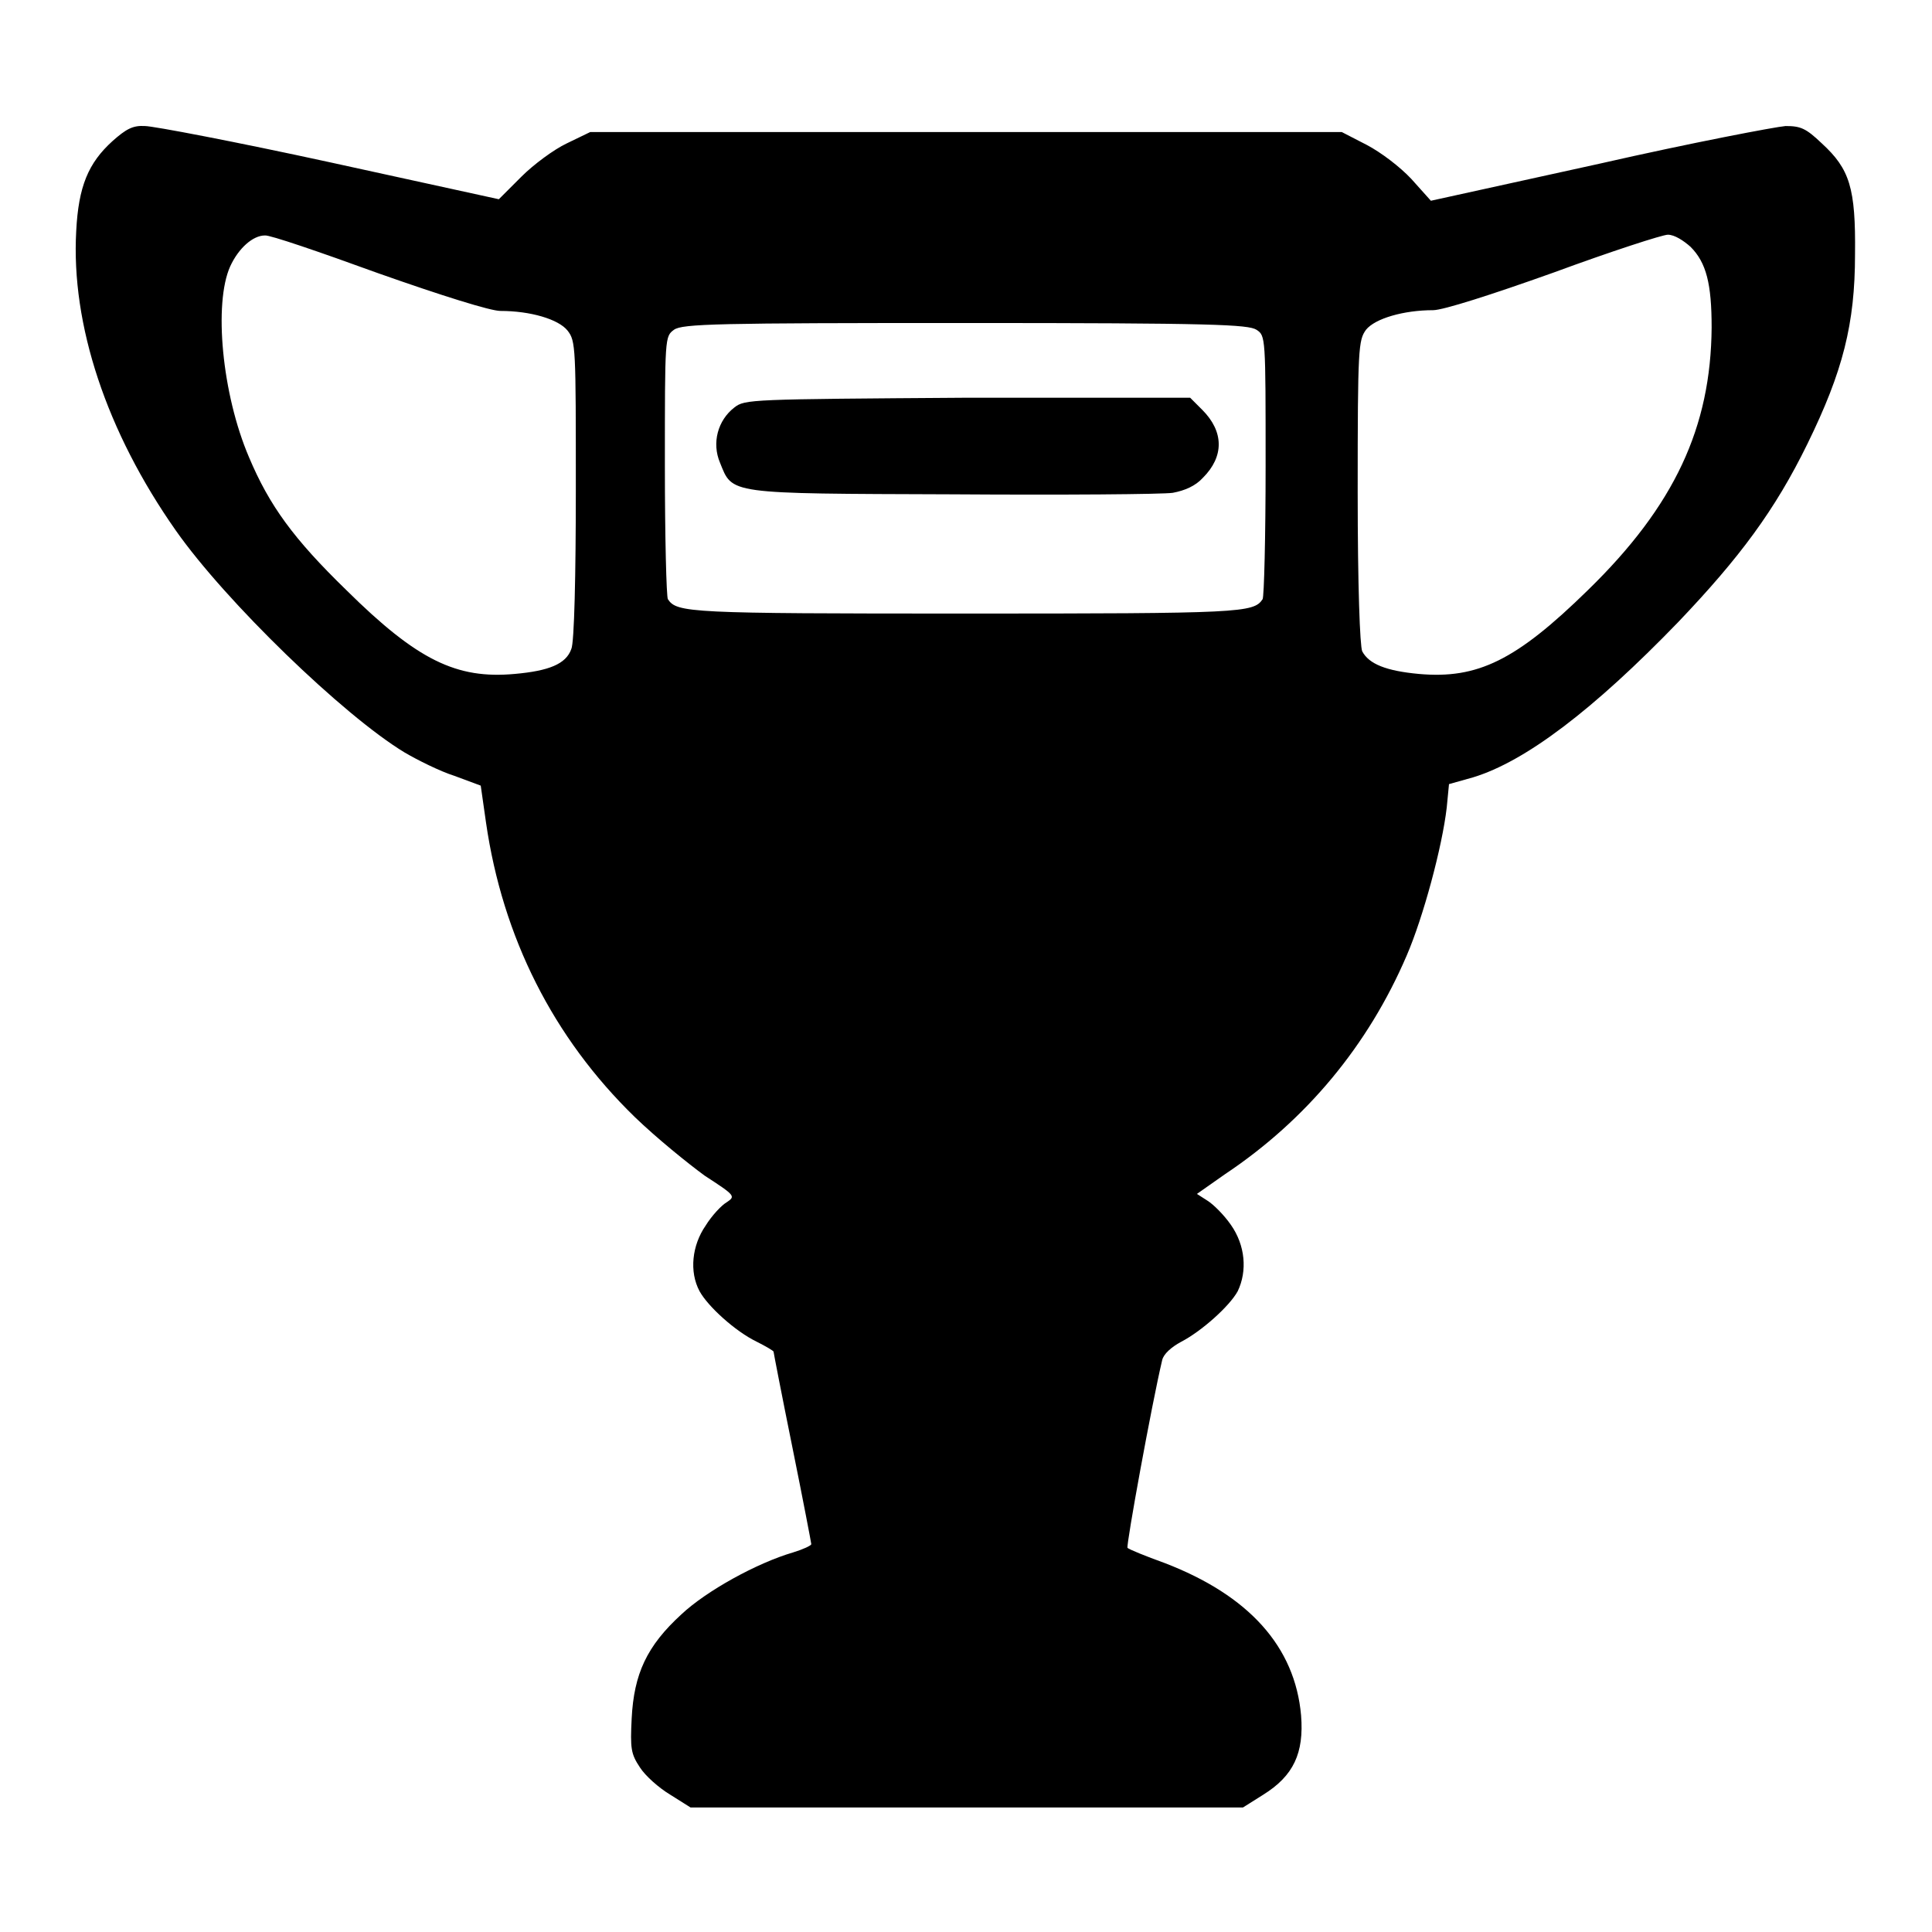 <?xml version="1.0" encoding="utf-8"?>
<!-- Svg Vector Icons : http://www.onlinewebfonts.com/icon -->
<!DOCTYPE svg PUBLIC "-//W3C//DTD SVG 1.1//EN" "http://www.w3.org/Graphics/SVG/1.1/DTD/svg11.dtd">
<svg version="1.1" xmlns="http://www.w3.org/2000/svg" xmlns:xlink="http://www.w3.org/1999/xlink" x="0px" y="0px" viewBox="0 0 256 256" enable-background="new 0 0 256 256" xml:space="preserve">
<g><g><g><path fill="#000000" d="M14.9,18.7c-3.2,2.9-4.5,6-4.8,11.9C9.4,43,14.1,57.2,23.3,70.3c6.6,9.4,22.2,24.5,30.3,29.4c1.7,1,4.7,2.5,6.6,3.1l3.5,1.3l0.7,4.9c2.2,15.2,8.9,28.5,19.7,39c2.9,2.8,7.1,6.2,9.3,7.8c4,2.6,4.1,2.7,2.9,3.5c-0.7,0.4-2,1.8-2.8,3.1c-1.8,2.6-2.2,6.1-0.8,8.7c1.1,2,4.7,5.3,7.6,6.7c1.2,0.6,2.2,1.2,2.2,1.3c0,0.1,1.1,5.8,2.5,12.7c1.4,6.9,2.5,12.7,2.5,12.8c0,0.2-1.1,0.7-2.4,1.1c-4.8,1.4-11.5,5.1-14.8,8.2c-4.6,4.2-6.3,7.9-6.6,13.8c-0.2,4-0.1,4.7,1.1,6.5c0.7,1.1,2.5,2.7,4,3.6l2.7,1.7h36.6h36.6l2.7-1.7c4-2.5,5.4-5.5,5-10.5c-0.8-9.1-6.9-15.9-18.1-20.2c-2.5-0.9-4.7-1.8-4.9-2c-0.2-0.3,3.2-19,4.6-24.9c0.2-0.8,1.2-1.7,2.5-2.4c2.7-1.4,6.4-4.7,7.5-6.7c1.3-2.7,1-6.1-0.9-8.8c-0.9-1.3-2.3-2.7-3.1-3.2l-1.4-0.9l3.7-2.6c10.8-7.2,19-17.1,24.1-29c2.2-5.1,4.7-14.4,5.3-19.6l0.3-3.1l3.2-0.9c6.9-2.1,15.9-8.9,27.2-20.6c8.1-8.5,12.8-14.8,17.1-23.6c4.7-9.6,6.3-15.9,6.3-25.1c0.1-8.8-0.7-11.3-4.4-14.7c-2.1-2-2.8-2.3-4.8-2.3c-1.3,0.1-12.4,2.2-24.7,5l-22.3,4.9l-2.6-2.9c-1.5-1.6-4-3.5-5.9-4.5l-3.3-1.7h-49.9H78.2l-3.1,1.5c-1.7,0.8-4.4,2.8-6,4.4l-3,3l-22.4-4.9c-12.4-2.7-23.4-4.8-24.5-4.8C17.6,16.6,16.7,17.1,14.9,18.7z M50.1,36.2c8.5,3,14.9,5,16.2,5c4,0,7.7,1.1,8.9,2.6c1.1,1.4,1.1,2.2,1.1,21.1c0,11.1-0.2,20.3-0.6,21.1c-0.7,2-3,2.9-7.5,3.3c-7.7,0.7-12.9-1.8-22.3-11.1C38.9,71.4,35.7,67,33,60.6c-3.6-8.4-4.7-20.4-2.5-25.3c1.1-2.4,3-4.1,4.6-4.1C35.7,31.1,42.4,33.4,50.1,36.2z M224,32.7c2.1,2.1,2.8,4.9,2.8,10.7c-0.1,13.2-4.9,23.6-16.4,34.8c-9.5,9.3-14.6,11.8-22.4,11.1c-4.3-0.4-6.6-1.3-7.5-3c-0.3-0.7-0.6-8.5-0.6-21.1c0-19.2,0.1-20.1,1.1-21.5c1.2-1.5,5-2.6,8.9-2.6c1.3,0,7.6-2,16-5c7.6-2.8,14.4-5,15.1-5C221.9,31.1,223.1,31.9,224,32.7z M166.5,43.7c1.2,0.8,1.2,0.9,1.2,18c0,9.4-0.2,17.4-0.4,17.7c-1.2,1.8-2.8,1.9-39.4,1.9c-36.6,0-38.2-0.1-39.4-1.9c-0.2-0.3-0.4-8.3-0.4-17.7c0-17.1,0-17.1,1.2-18c1.1-0.8,5.7-0.9,38.6-0.9C160.8,42.8,165.4,43,166.5,43.7z"/><path fill="#000000" d="M97.3,54c-2.2,1.7-3,4.7-1.9,7.3c1.7,4.2,0.8,4.1,30.8,4.2c14.7,0.1,27.9,0,29.2-0.2c1.6-0.3,3-0.9,4-2c2.8-2.8,2.8-6.1-0.1-9l-1.6-1.6h-29.5C99.3,52.9,98.7,52.9,97.3,54z"/></g></g></g>
</svg>